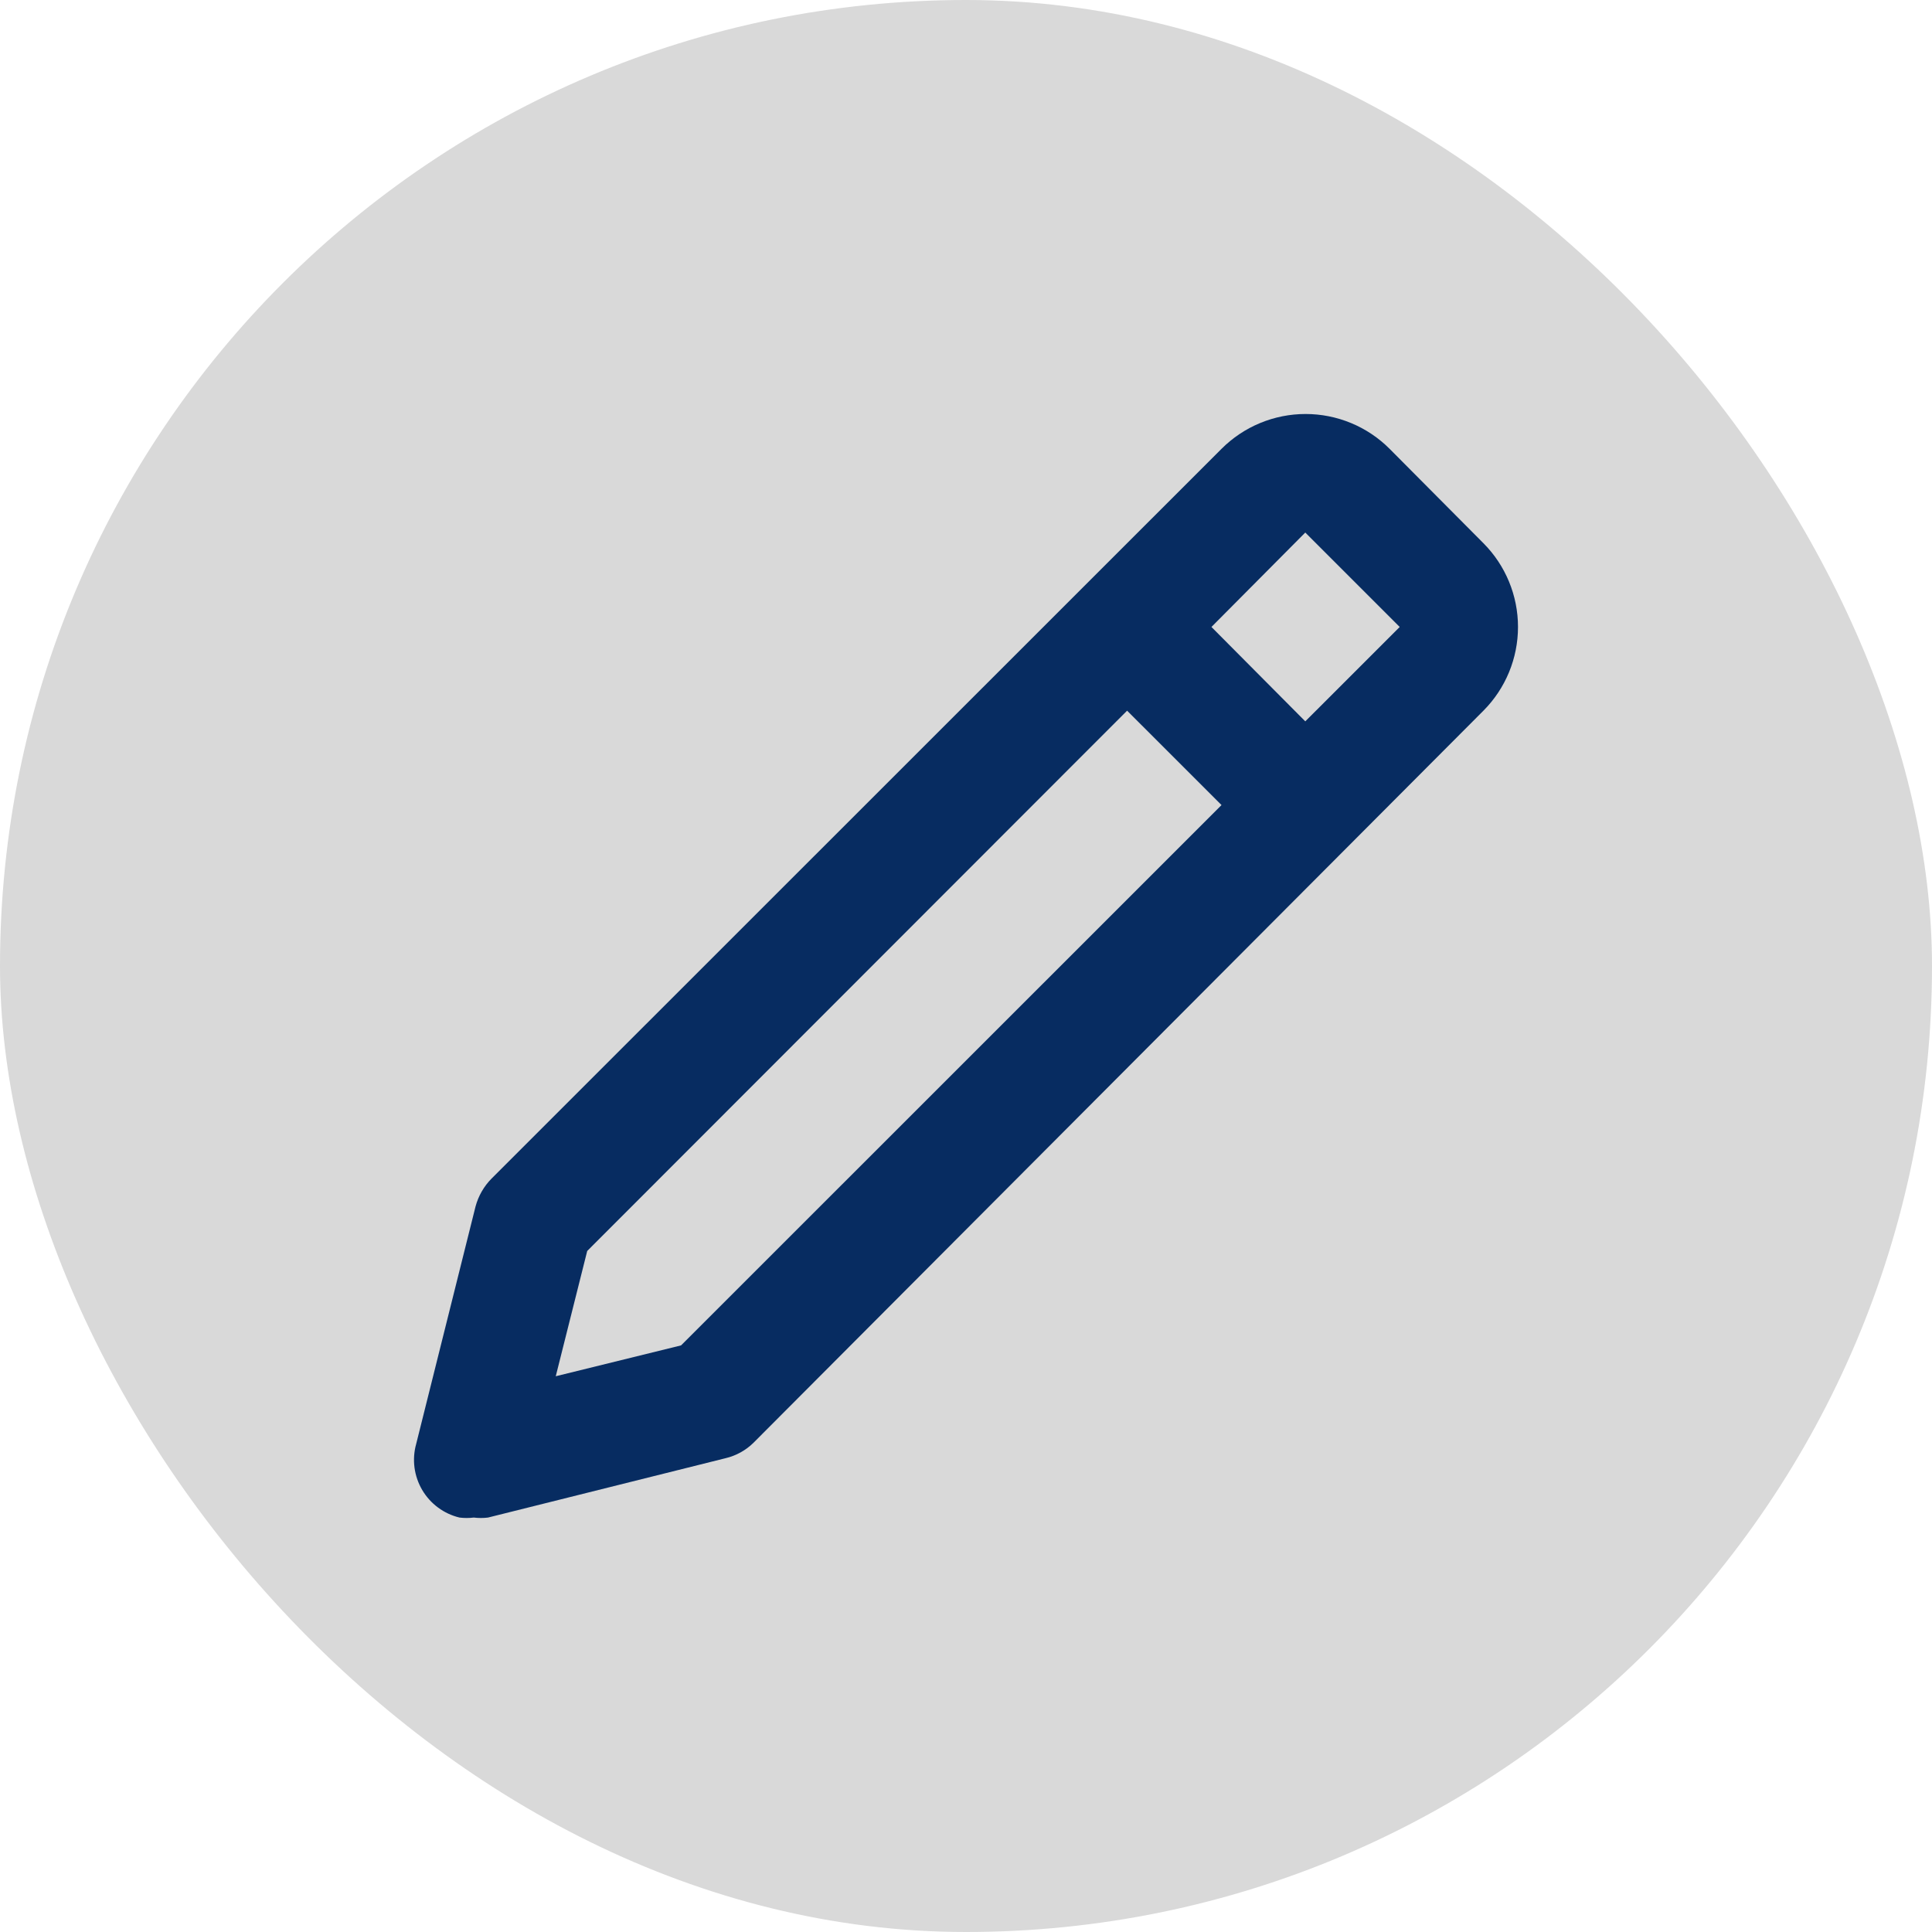 <?xml version="1.0" encoding="UTF-8"?> <svg xmlns="http://www.w3.org/2000/svg" width="70" height="70" viewBox="0 0 70 70" fill="none"><rect width="70" height="70" rx="35" fill="#D9D9D9"></rect><path d="M17.166 54.984C17.337 55.005 17.511 55.005 17.682 54.984L26.29 52.833C26.672 52.742 27.022 52.549 27.301 52.274L53.748 25.749C54.55 24.943 55 23.852 55 22.716C55 21.579 54.55 20.488 53.748 19.682L50.348 16.262C49.949 15.862 49.474 15.544 48.952 15.328C48.429 15.111 47.869 15 47.303 15C46.738 15 46.178 15.111 45.655 15.328C45.133 15.544 44.658 15.862 44.258 16.262L17.811 42.701C17.533 42.982 17.333 43.33 17.23 43.712L15.079 52.317C15.001 52.595 14.981 52.886 15.018 53.173C15.056 53.459 15.151 53.735 15.297 53.984C15.444 54.233 15.639 54.45 15.872 54.622C16.104 54.794 16.368 54.917 16.649 54.984C16.821 55.005 16.994 55.005 17.166 54.984ZM47.293 19.295L50.714 22.716L47.293 26.136L43.893 22.716L47.293 19.295ZM21.276 45.325L40.837 25.749L44.258 29.169L24.676 48.746L20.136 49.864L21.276 45.325Z" fill="#072C61"></path></svg> 